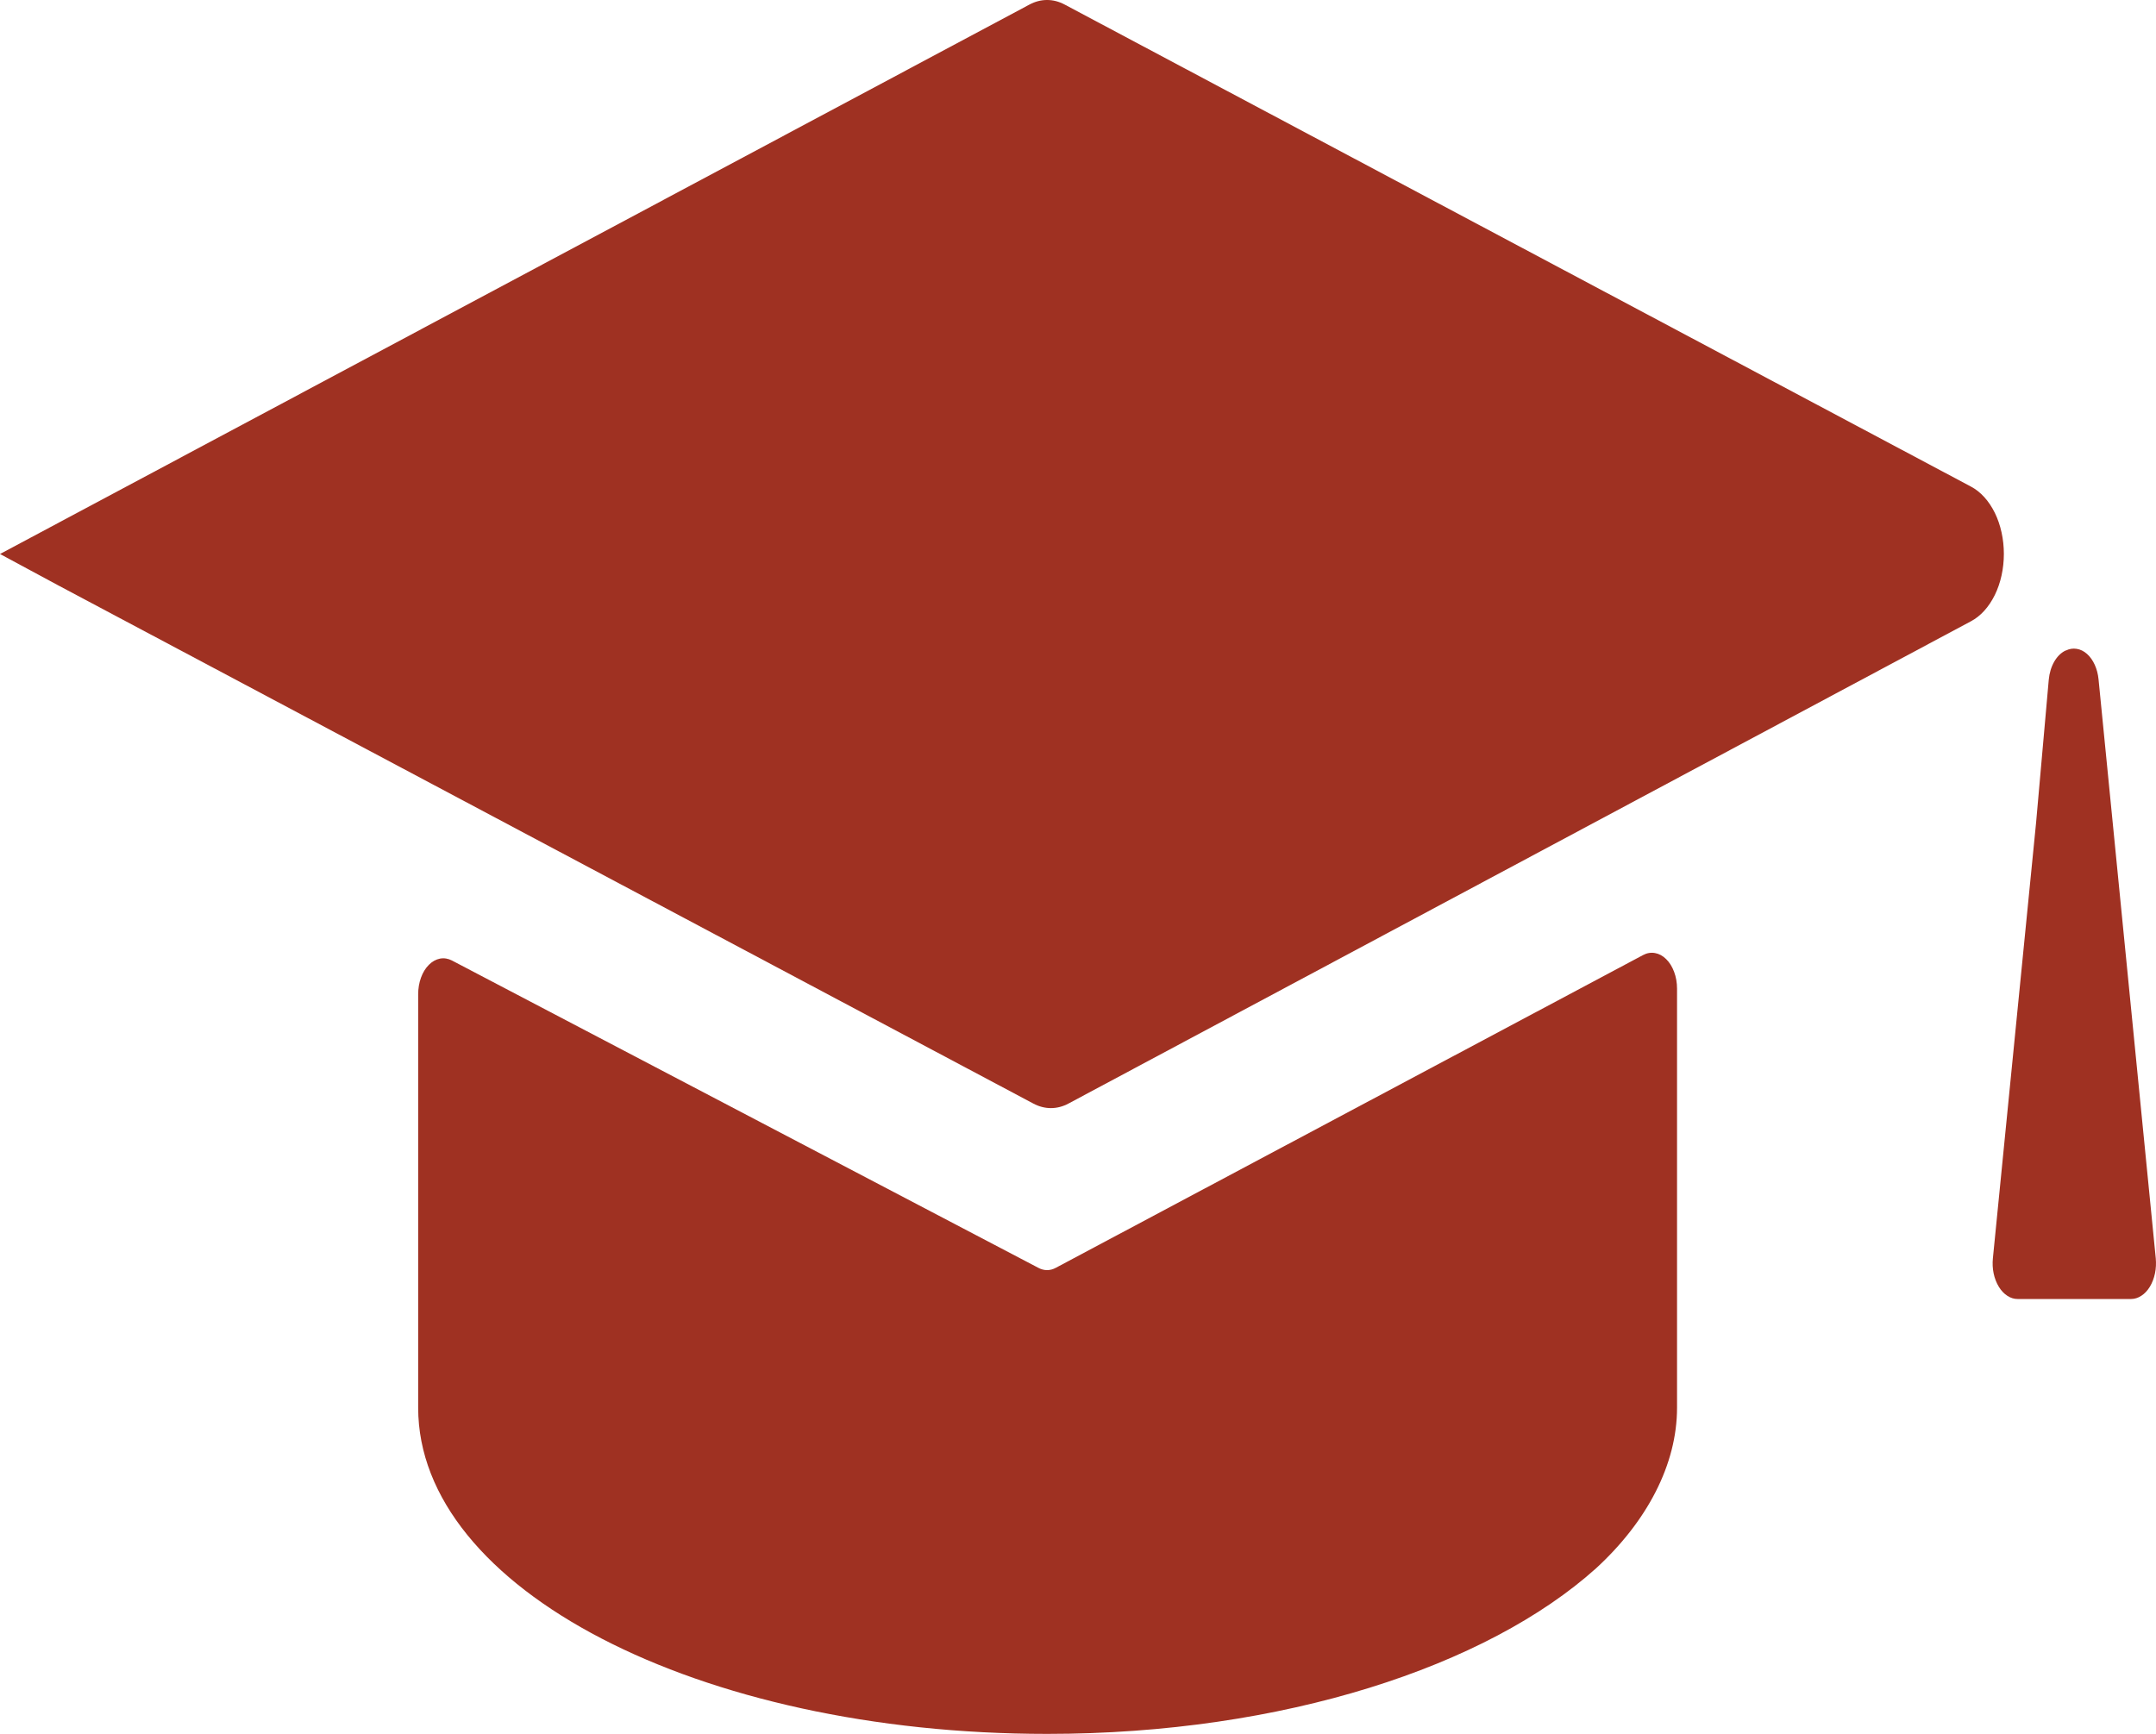 <svg width="46" height="37" viewBox="0 0 46 37" fill="none" xmlns="http://www.w3.org/2000/svg">
<path d="M22.717 0.098C22.474 -0.033 22.206 -0.033 21.963 0.098L0 11.822L1.238 12.489L22.045 23.548C22.288 23.679 22.556 23.679 22.799 23.548L42.049 13.259C42.256 13.151 42.434 12.955 42.561 12.697C42.687 12.44 42.754 12.134 42.754 11.82C42.754 11.507 42.687 11.2 42.561 10.943C42.434 10.686 42.256 10.49 42.049 10.382L22.717 0.098Z" fill="#9F3122"/>
<path d="M9.642 20.496C9.561 20.454 9.474 20.44 9.388 20.456C9.302 20.473 9.22 20.518 9.15 20.589C9.079 20.66 9.021 20.754 8.982 20.863C8.942 20.973 8.922 21.095 8.922 21.218V30.039C8.922 33.901 14.896 37 22.343 37C27.383 37 31.726 35.557 34.053 33.467C35.141 32.467 35.781 31.253 35.781 30.04V21.095C35.781 20.971 35.76 20.849 35.719 20.74C35.679 20.631 35.621 20.537 35.549 20.467C35.478 20.396 35.396 20.352 35.309 20.337C35.223 20.322 35.136 20.337 35.055 20.381L22.527 27.054C22.407 27.12 22.273 27.12 22.153 27.054L9.642 20.496ZM44.075 13.88C43.979 13.924 43.894 14.006 43.83 14.117C43.766 14.227 43.725 14.361 43.712 14.504L43.441 17.561L42.52 26.85C42.509 26.958 42.514 27.069 42.536 27.174C42.558 27.279 42.596 27.376 42.646 27.458C42.696 27.541 42.759 27.607 42.829 27.652C42.899 27.698 42.975 27.721 43.052 27.72H45.465C45.542 27.72 45.617 27.697 45.687 27.651C45.757 27.606 45.819 27.54 45.869 27.458C45.919 27.375 45.956 27.279 45.978 27.174C46 27.069 46.005 26.959 45.995 26.851L44.774 14.496C44.763 14.386 44.736 14.28 44.693 14.186C44.651 14.092 44.594 14.013 44.528 13.954C44.461 13.895 44.386 13.858 44.308 13.846C44.23 13.833 44.151 13.845 44.077 13.882L44.075 13.88Z" fill="#9F3122"/>
</svg>
